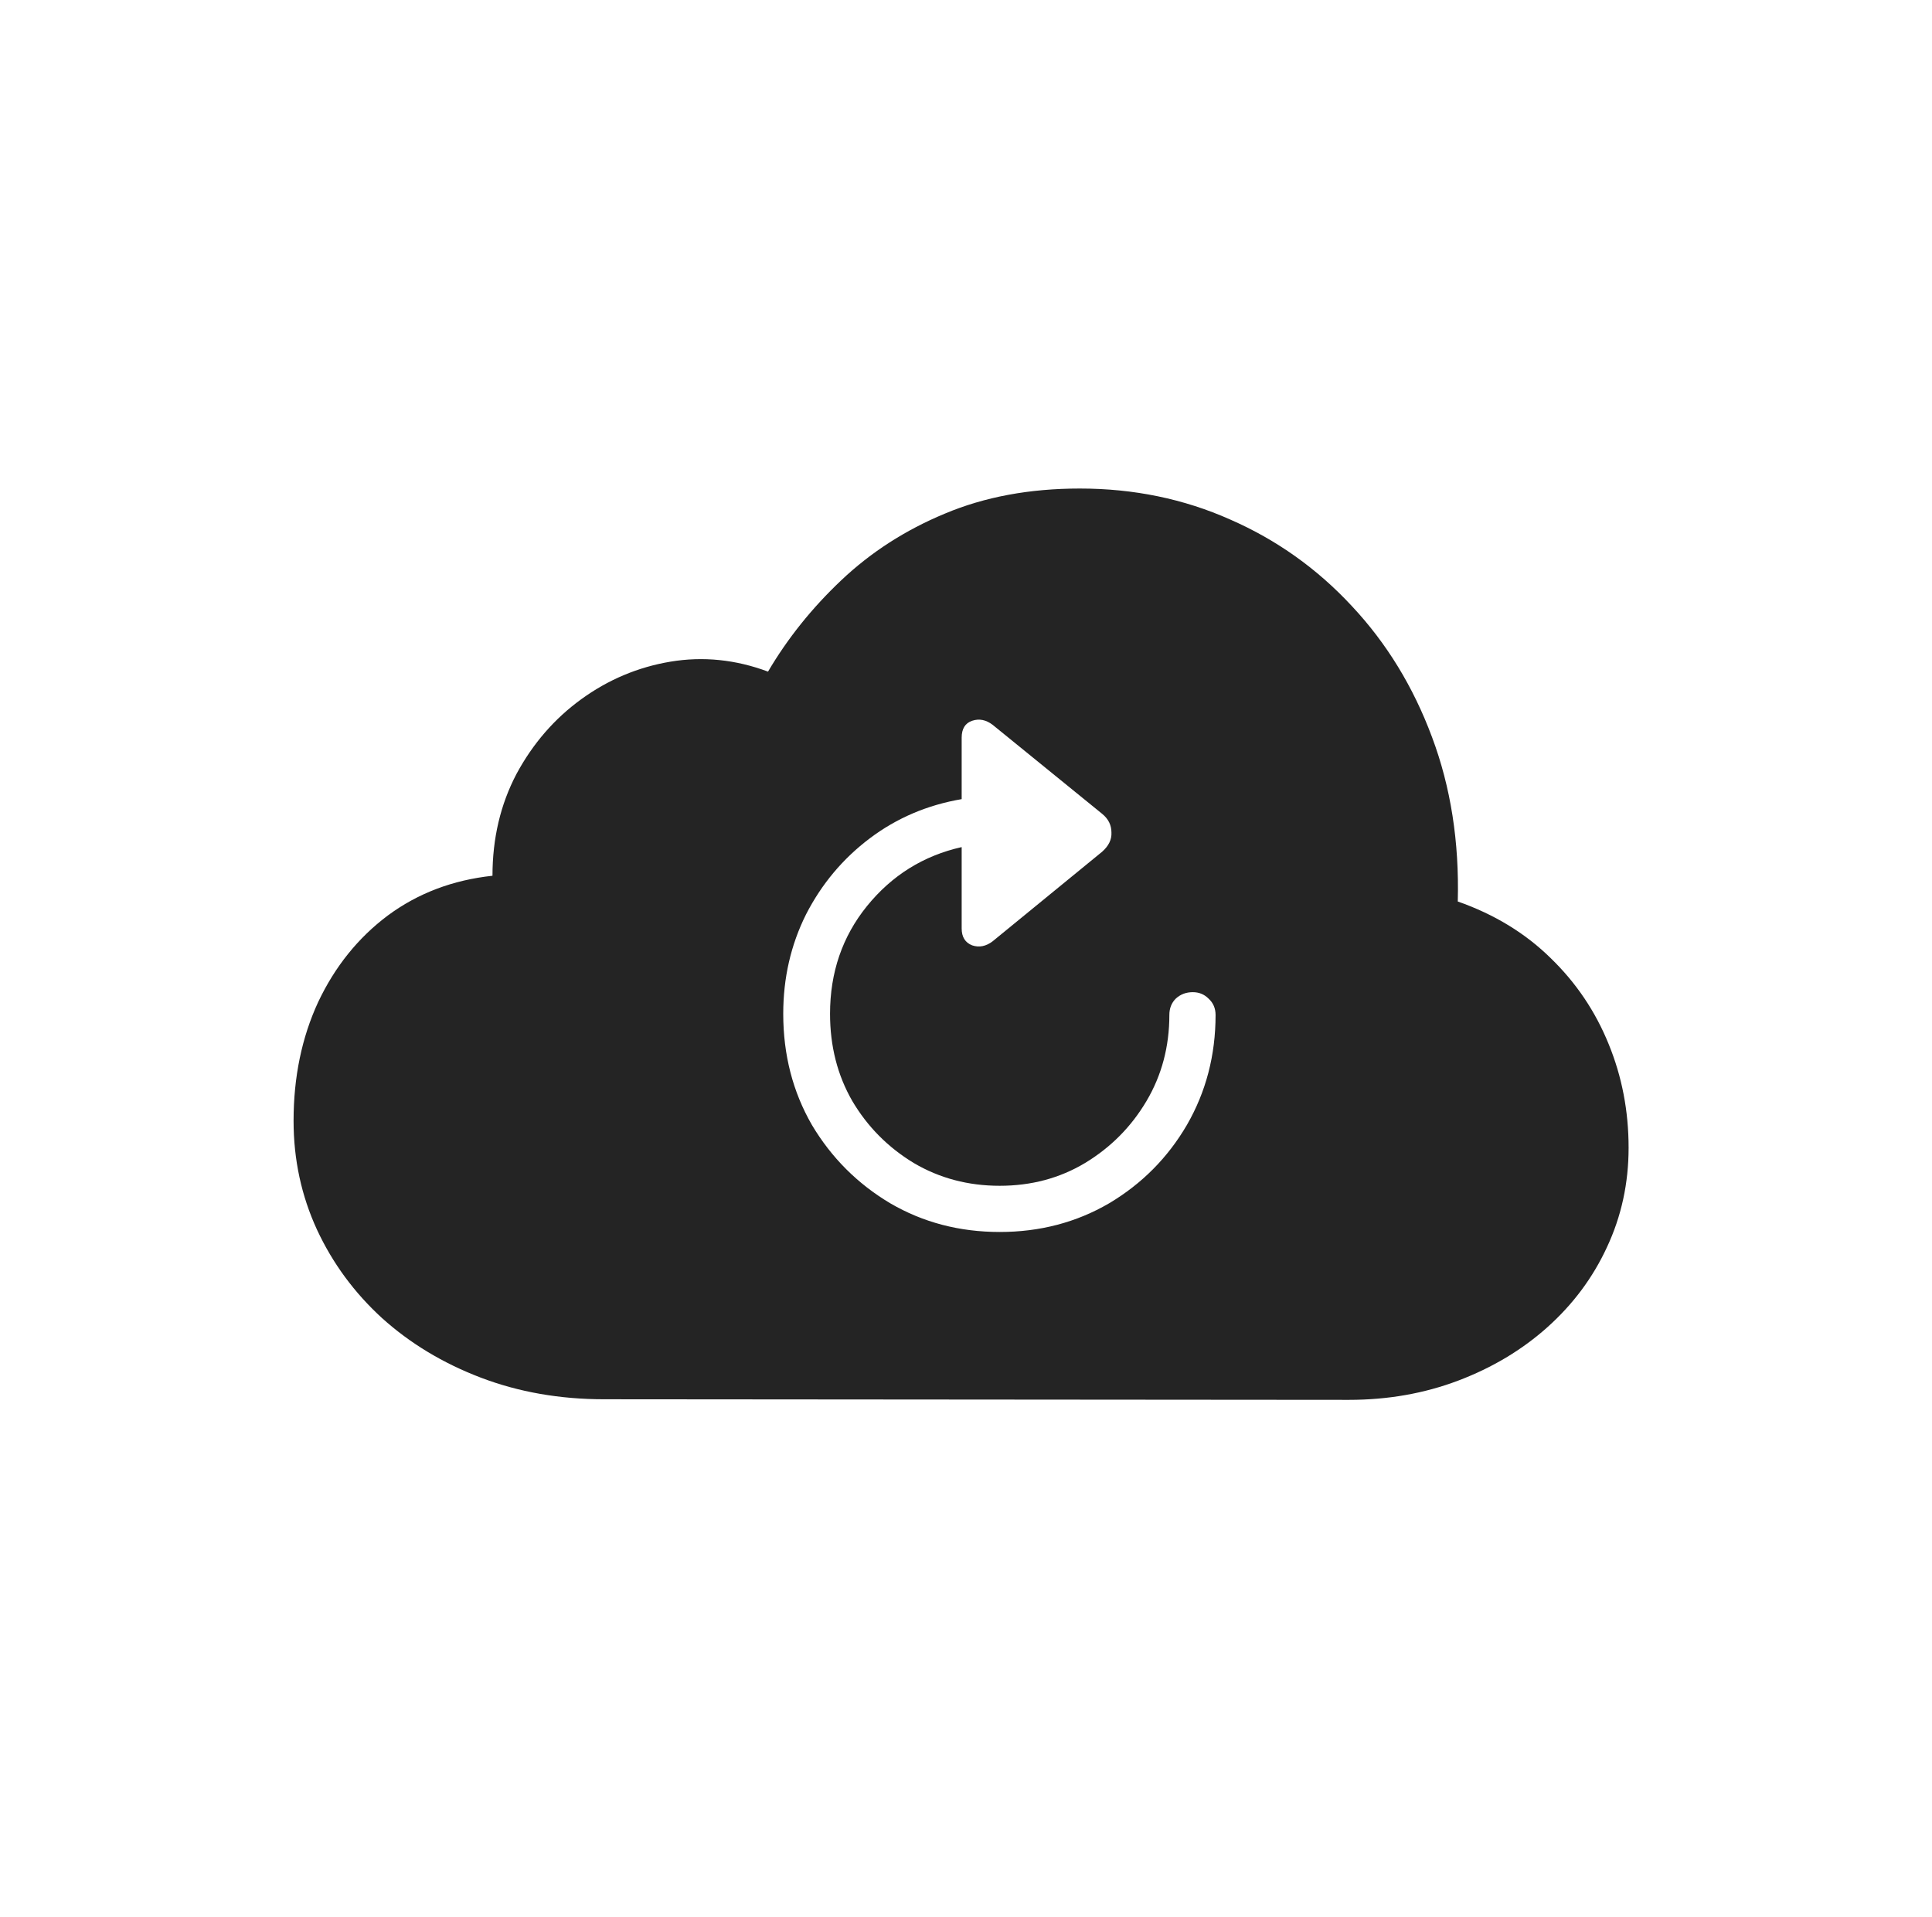 <svg width="129" height="128" viewBox="0 0 129 128" fill="none" xmlns="http://www.w3.org/2000/svg">
<path d="M90.07 93.484L40.344 93.445C37.375 93.445 34.628 92.963 32.102 92C29.576 91.037 27.375 89.708 25.5 88.016C23.651 86.323 22.206 84.357 21.164 82.117C20.122 79.852 19.602 77.43 19.602 74.852C19.602 71.935 20.148 69.292 21.242 66.922C22.362 64.552 23.912 62.625 25.891 61.141C27.896 59.656 30.227 58.771 32.883 58.484C32.883 55.984 33.417 53.719 34.484 51.688C35.578 49.656 37.023 47.99 38.82 46.688C40.617 45.385 42.596 44.552 44.758 44.188C46.945 43.823 49.12 44.044 51.281 44.852C52.583 42.638 54.211 40.607 56.164 38.758C58.143 36.883 60.448 35.398 63.078 34.305C65.734 33.185 68.742 32.625 72.102 32.625C75.695 32.625 79.042 33.315 82.141 34.695C85.24 36.05 87.948 37.977 90.266 40.477C92.583 42.95 94.367 45.867 95.617 49.227C96.867 52.56 97.44 56.219 97.336 60.203C99.784 61.062 101.854 62.325 103.547 63.992C105.24 65.633 106.529 67.547 107.414 69.734C108.299 71.896 108.742 74.201 108.742 76.648C108.742 79.018 108.26 81.232 107.297 83.289C106.359 85.32 105.031 87.104 103.312 88.641C101.62 90.151 99.641 91.336 97.375 92.195C95.109 93.055 92.674 93.484 90.07 93.484ZM66.75 82.273C69.432 82.273 71.867 81.635 74.055 80.359C76.242 79.057 77.974 77.312 79.25 75.125C80.526 72.912 81.164 70.463 81.164 67.781C81.164 67.338 81.008 66.974 80.695 66.688C80.409 66.401 80.057 66.258 79.641 66.258C79.198 66.258 78.82 66.401 78.508 66.688C78.221 66.974 78.078 67.338 78.078 67.781C78.078 69.891 77.57 71.805 76.555 73.523C75.539 75.242 74.172 76.622 72.453 77.664C70.76 78.68 68.859 79.188 66.75 79.188C64.641 79.188 62.727 78.68 61.008 77.664C59.289 76.622 57.922 75.242 56.906 73.523C55.917 71.805 55.422 69.865 55.422 67.703C55.422 64.943 56.242 62.547 57.883 60.516C59.55 58.458 61.659 57.143 64.211 56.57V62C64.211 62.573 64.445 62.95 64.914 63.133C65.383 63.289 65.838 63.198 66.281 62.859L73.586 56.883C74.029 56.492 74.237 56.062 74.211 55.594C74.211 55.099 74.003 54.682 73.586 54.344L66.281 48.406C65.838 48.068 65.383 47.977 64.914 48.133C64.445 48.289 64.211 48.667 64.211 49.266V53.367C61.919 53.758 59.875 54.63 58.078 55.984C56.281 57.339 54.862 59.031 53.82 61.062C52.805 63.094 52.297 65.307 52.297 67.703C52.297 70.438 52.935 72.912 54.211 75.125C55.513 77.312 57.258 79.057 59.445 80.359C61.633 81.635 64.068 82.273 66.75 82.273Z" fill="#242424"/>
</svg>
